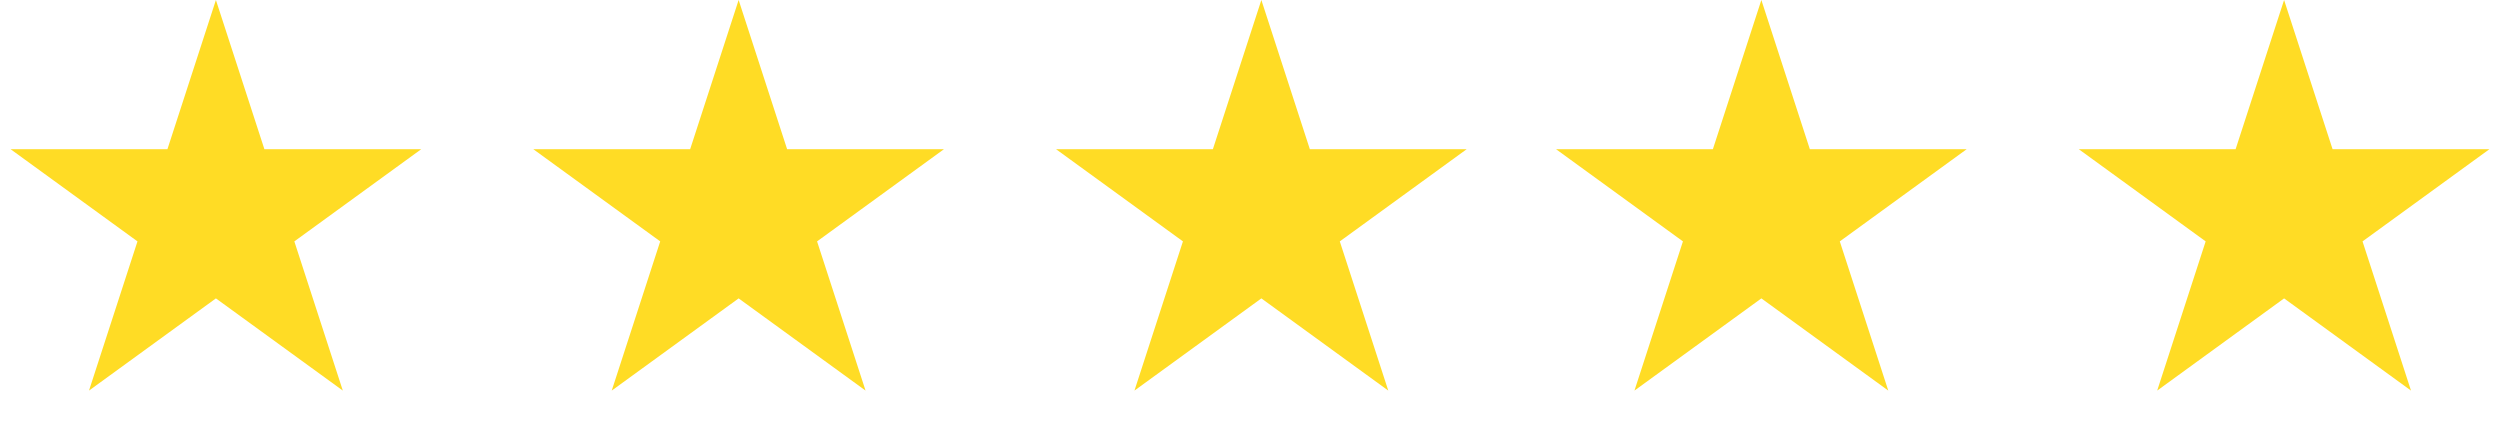 <?xml version="1.0" encoding="UTF-8"?> <svg xmlns="http://www.w3.org/2000/svg" width="110" height="19" viewBox="0 0 110 19" fill="none"> <path d="M9.5 0L11.633 6.564H18.535L12.951 10.621L15.084 17.186L9.5 13.129L3.916 17.186L6.049 10.621L0.465 6.564H7.367L9.5 0Z" fill="#FFDC25"></path> <path d="M32.5 0L34.633 6.564H41.535L35.951 10.621L38.084 17.186L32.5 13.129L26.916 17.186L29.049 10.621L23.465 6.564H30.367L32.5 0Z" fill="#FFDC25"></path> <path d="M55.5 0L57.633 6.564H64.535L58.951 10.621L61.084 17.186L55.5 13.129L49.916 17.186L52.049 10.621L46.465 6.564H53.367L55.5 0Z" fill="#FFDC25"></path> <path d="M77.5 0L79.633 6.564H86.535L80.951 10.621L83.084 17.186L77.5 13.129L71.916 17.186L74.049 10.621L68.465 6.564H75.367L77.5 0Z" fill="#FFDC25"></path> <path d="M100.5 0L102.633 6.564H109.535L103.951 10.621L106.084 17.186L100.5 13.129L94.916 17.186L97.049 10.621L91.465 6.564H98.367L100.5 0Z" fill="#FFDC25"></path> </svg> 